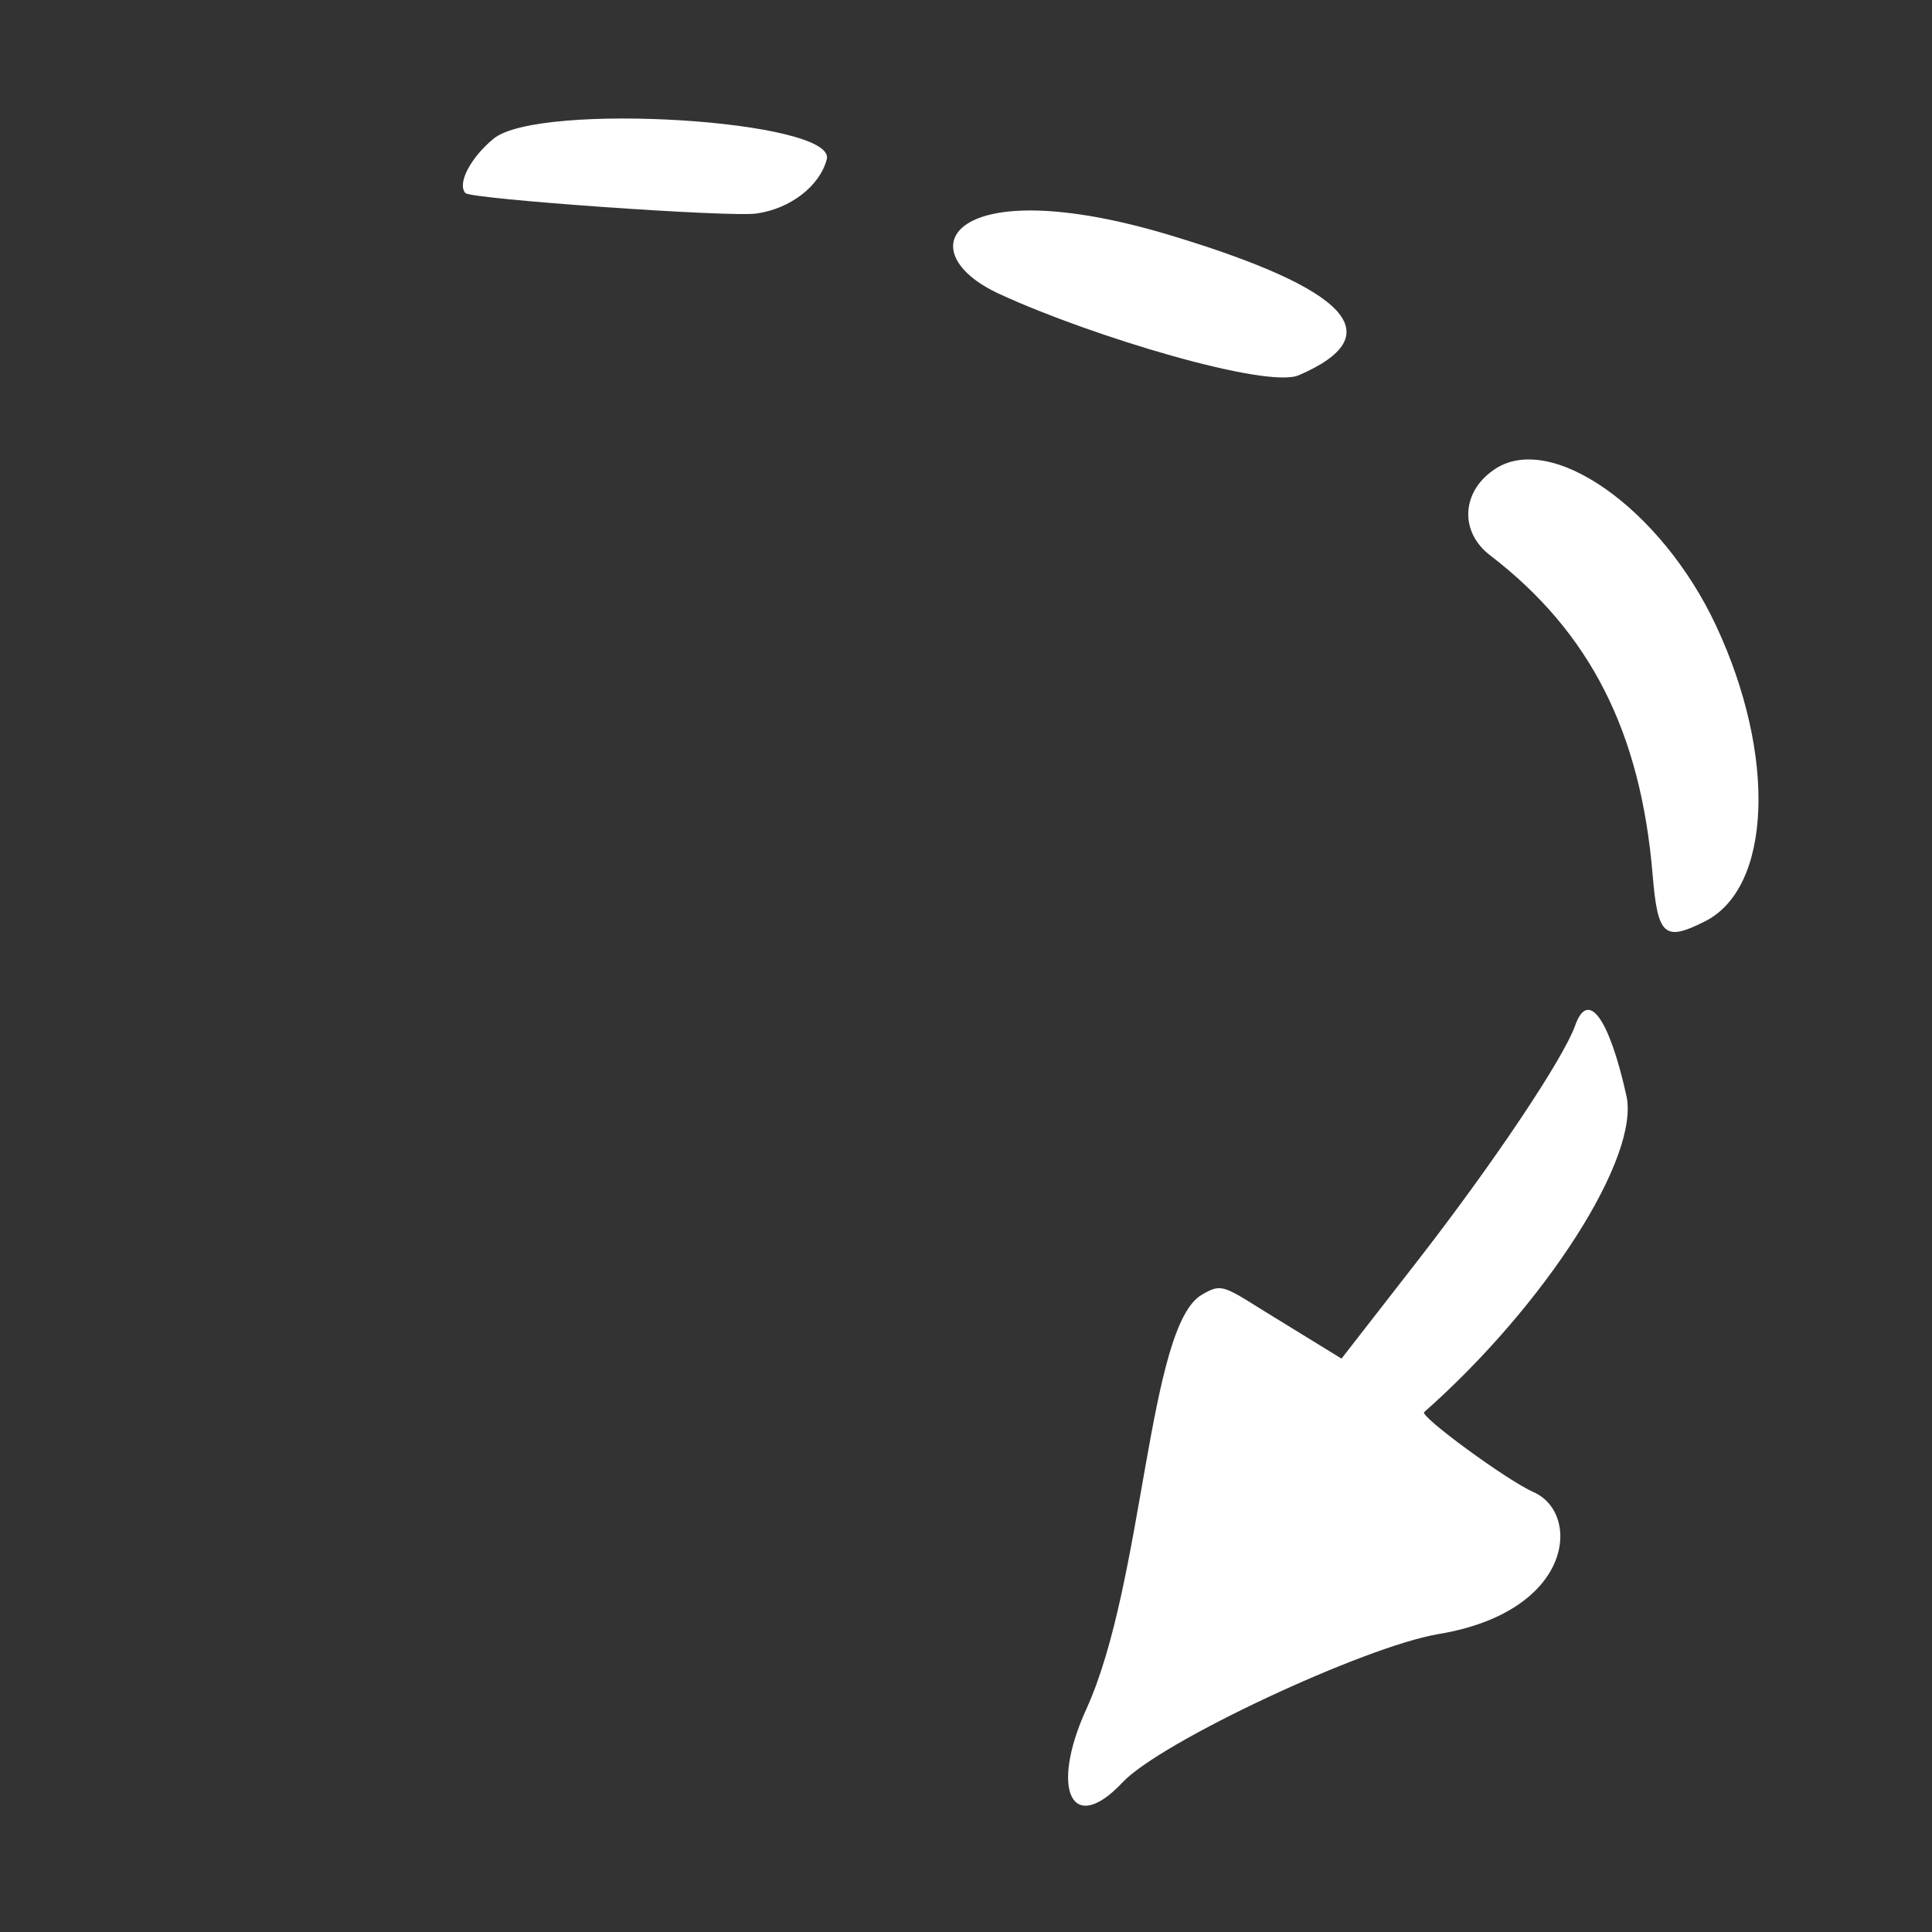 <svg xmlns="http://www.w3.org/2000/svg" width="87" height="87" viewBox="0 0 87 87" fill="none"><rect x="0" y="0" width="87" height="87" fill="#333333" stroke="none"/><path fill-rule="evenodd" clip-rule="evenodd" d="M22.231 6.242C24.278 4.571 37.677 5.407 37.231 7.174C36.915 8.369 35.607 9.394 34.076 9.613C32.957 9.797 21.193 8.961 20.96 8.696C20.567 8.267 21.208 7.077 22.231 6.242ZM52.659 10.582C60.732 13.014 62.684 15.087 58.48 16.9C57.028 17.511 49.148 15.148 45.027 13.248C40.745 11.292 42.842 7.64 52.659 10.582ZM67.243 21.175C69.78 19.351 74.811 22.882 77.284 28.192C80.007 34.028 79.782 39.978 76.775 41.49C74.96 42.407 74.65 42.152 74.422 39.419C73.888 32.944 71.594 28.46 67.114 25.016C65.737 23.982 65.794 22.186 67.243 21.175ZM54.131 58.296C54.952 57.825 55.049 57.859 56.771 58.943C57.755 59.547 60.409 61.18 60.409 61.18L63.819 56.796C67.228 52.412 70.395 47.689 70.934 46.172C71.507 44.559 72.447 45.801 73.233 49.314C73.883 52.087 69.584 58.771 64.13 63.591C63.921 63.771 67.838 66.652 69.062 67.195C71.198 68.136 70.895 72.57 64.758 73.587C61.433 74.15 52.244 78.442 50.541 80.271C48.263 82.695 47.264 80.597 48.916 76.969C51.528 71.249 51.678 59.677 54.131 58.296Z" fill="white"></path></svg>